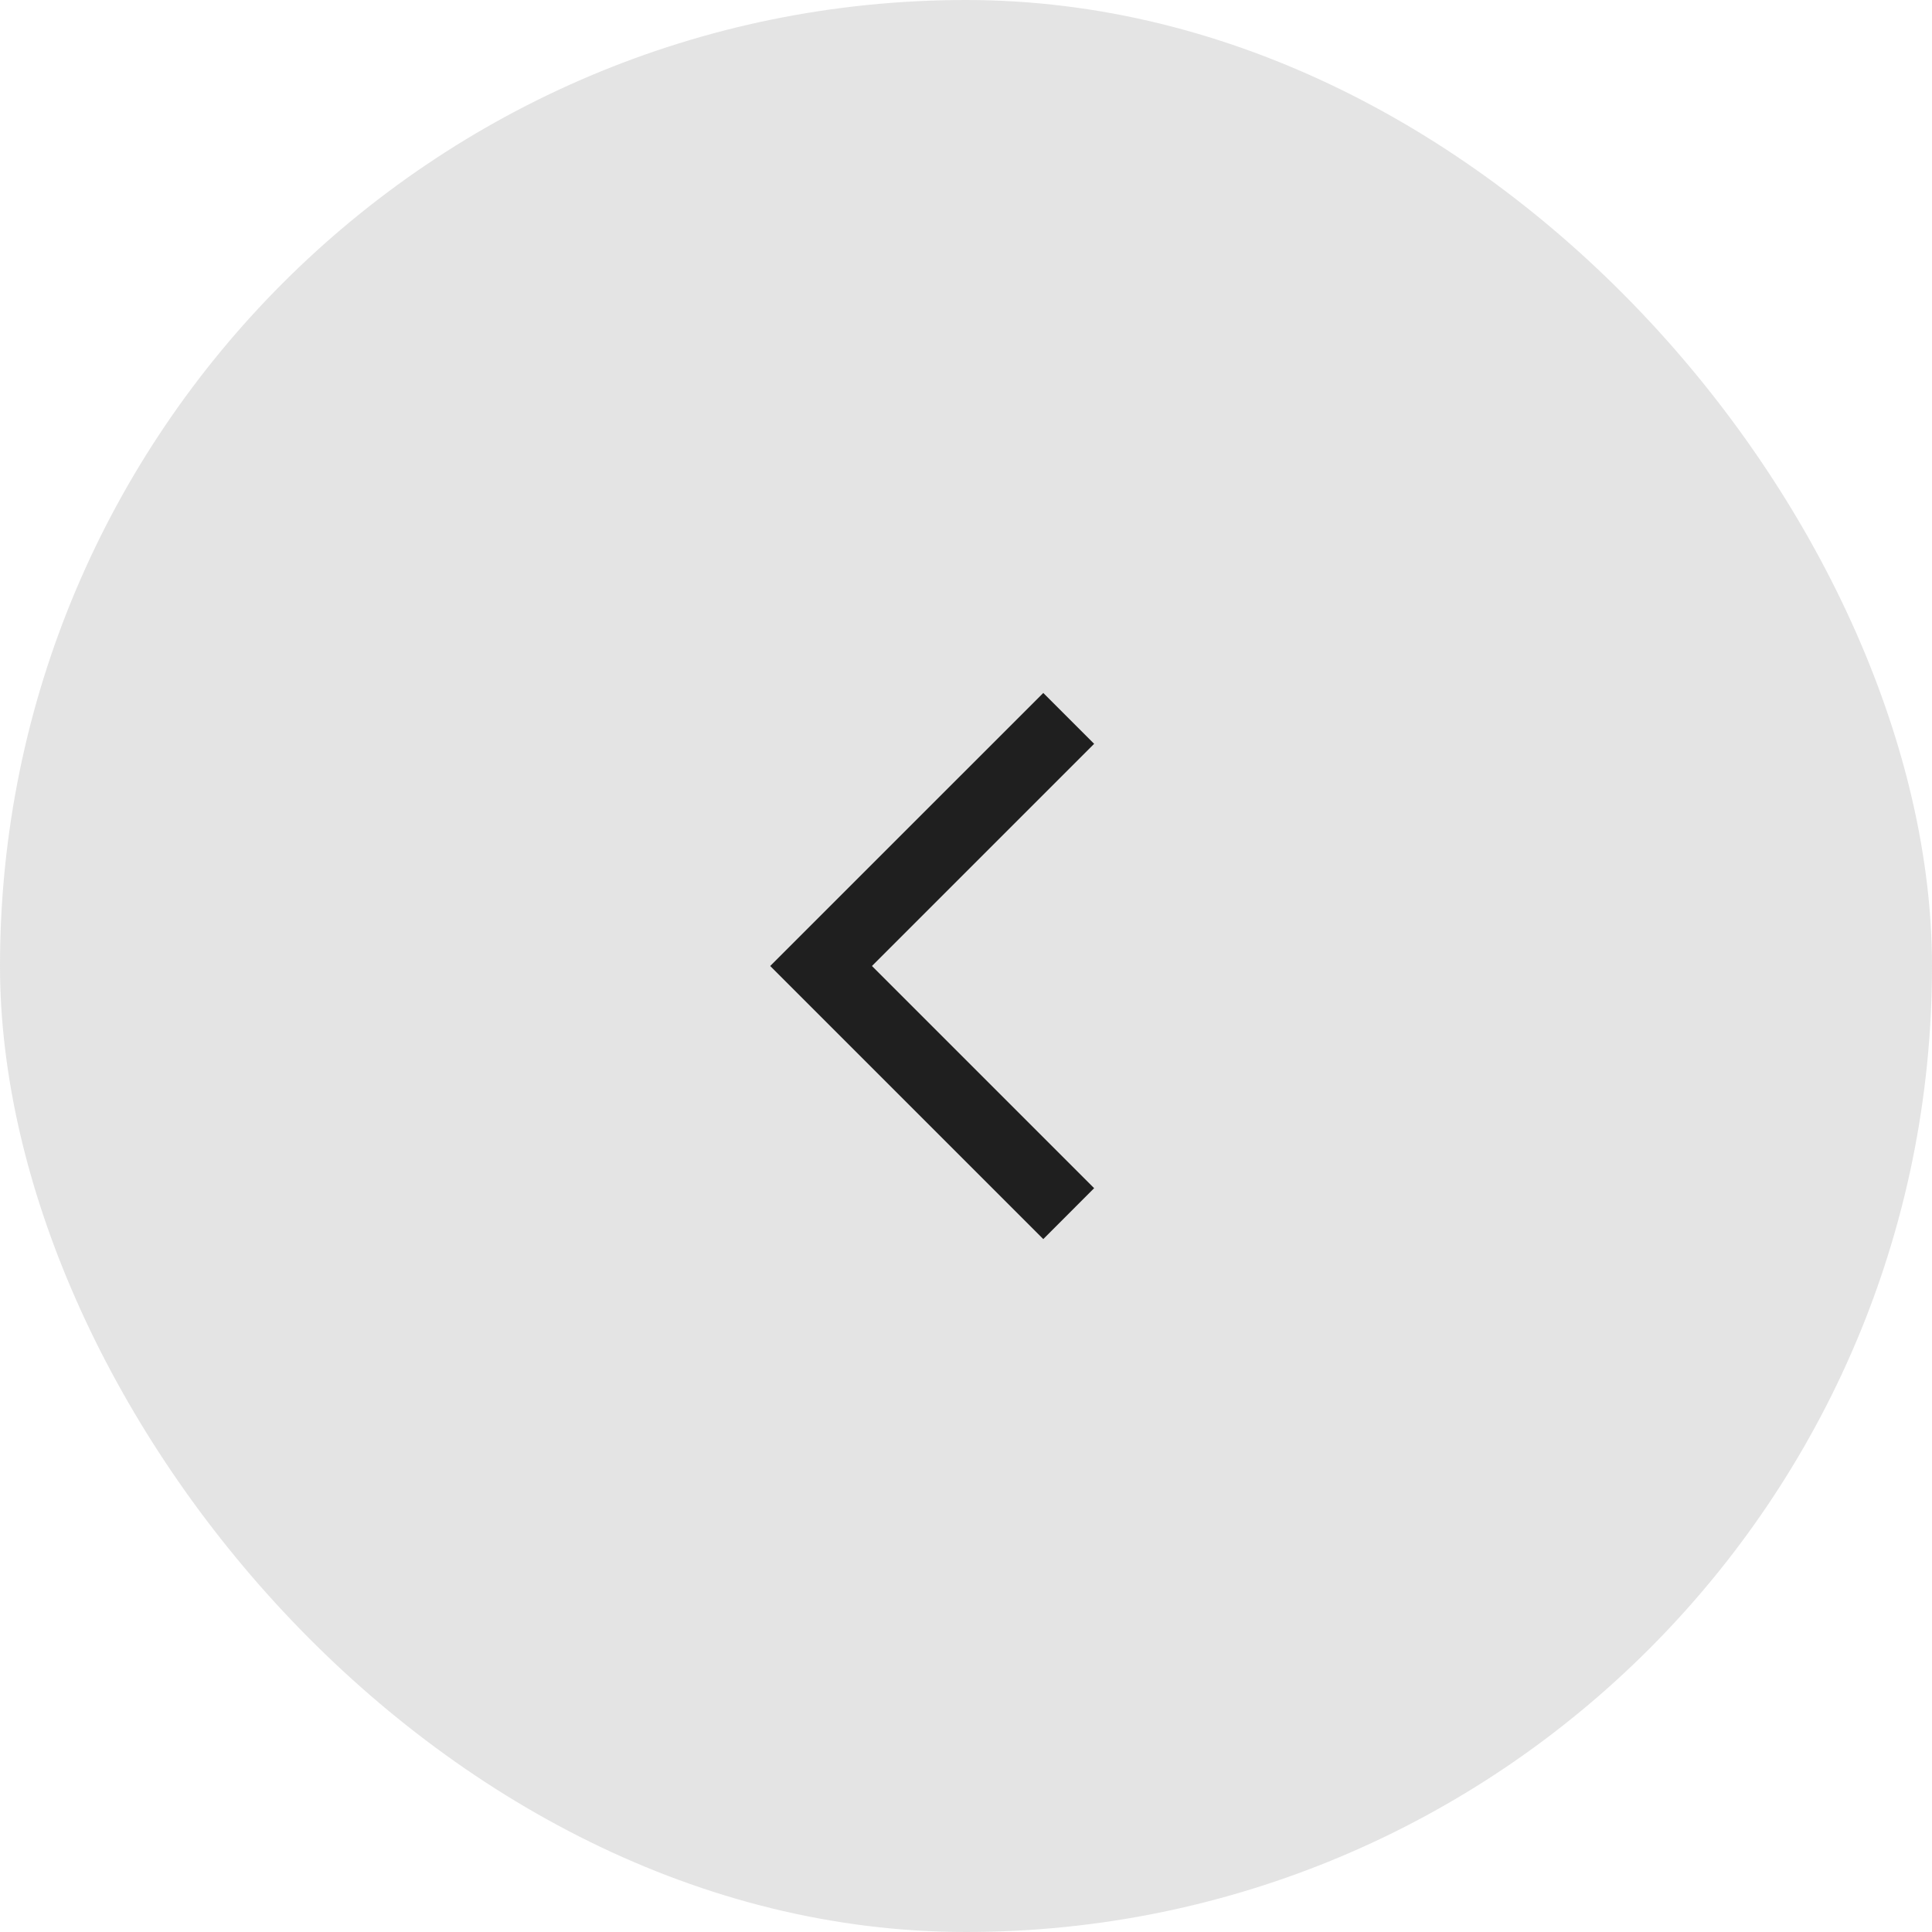 <?xml version="1.0" encoding="UTF-8"?> <svg xmlns="http://www.w3.org/2000/svg" width="40" height="40" viewBox="0 0 40 40" fill="none"><g data-figma-bg-blur-radius="10"><rect width="40" height="40" rx="20" fill="#D9D9D9" fill-opacity="0.7"></rect><path d="M18.053 20L22.653 15.4L21.6 14.347L15.946 20L21.6 25.654L22.653 24.6L18.053 20Z" fill="#1F1F1F"></path></g><defs><clipPath id="bgblur_0_576_5177_clip_path" transform="translate(10 10)"><rect width="40" height="40" rx="20"></rect></clipPath></defs></svg> 